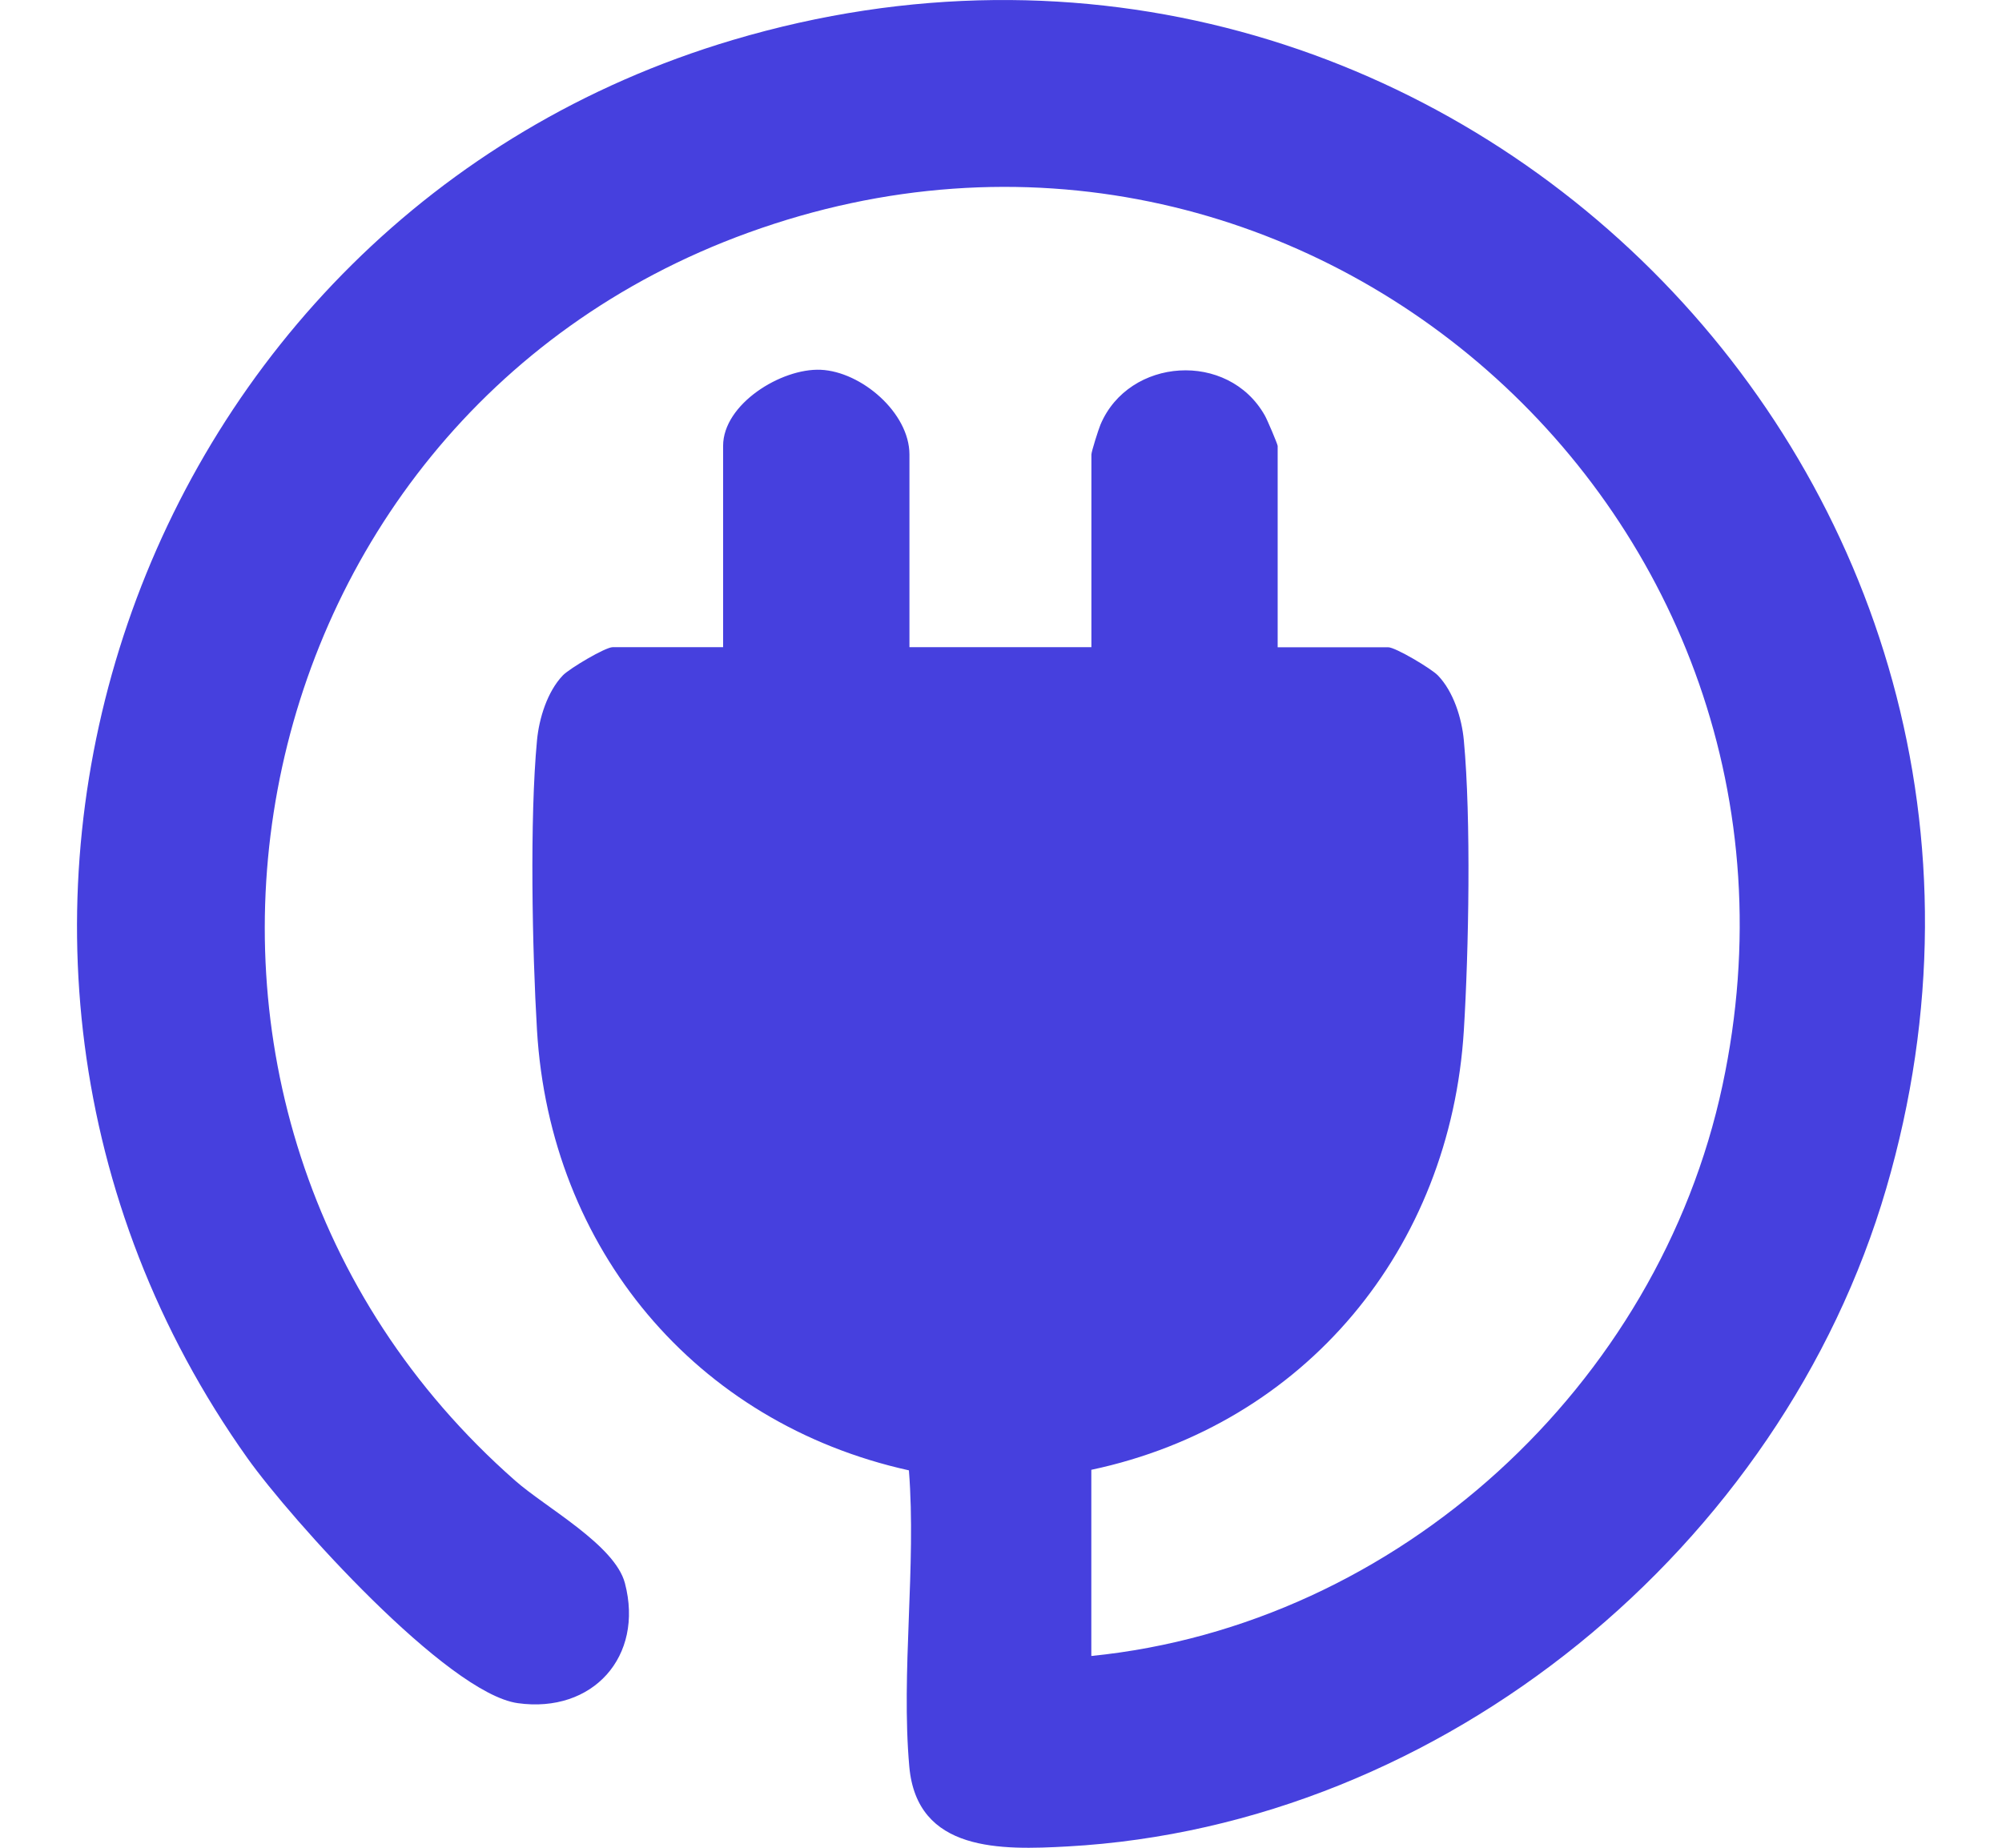 <svg width="26" height="24" viewBox="0 0 26 24" fill="none" xmlns="http://www.w3.org/2000/svg">
<path d="M14.174 21.509C18.159 21.108 21.538 17.994 22.37 14.097C23.953 6.697 16.864 0.431 9.716 3.023C2.903 5.493 1.241 14.438 6.691 19.232C7.089 19.583 7.986 20.067 8.116 20.564C8.366 21.517 7.697 22.258 6.725 22.122C5.807 21.994 3.773 19.727 3.214 18.94C-1.528 12.27 1.704 2.84 9.518 0.519C18.695 -2.207 27.178 6.257 24.497 15.435C23.14 20.084 18.748 23.713 13.864 23.983C13.004 24.03 11.908 24.061 11.809 22.945C11.7 21.72 11.902 20.34 11.804 19.098C9.028 18.483 7.143 16.218 6.974 13.382C6.912 12.342 6.878 10.635 6.974 9.616C7.001 9.33 7.108 8.983 7.31 8.772C7.396 8.683 7.861 8.406 7.957 8.406H9.391V5.791C9.391 5.249 10.145 4.781 10.658 4.803C11.187 4.826 11.811 5.362 11.811 5.904V8.406H14.174V5.904C14.174 5.867 14.266 5.576 14.292 5.515C14.661 4.642 15.95 4.554 16.426 5.396C16.456 5.447 16.593 5.77 16.593 5.792V8.407H18.028C18.123 8.407 18.588 8.684 18.674 8.773C18.877 8.983 18.985 9.331 19.011 9.617C19.106 10.631 19.075 12.348 19.011 13.383C18.837 16.214 16.954 18.501 14.173 19.091V21.509H14.174Z" fill="#4640DE"/>
</svg>

